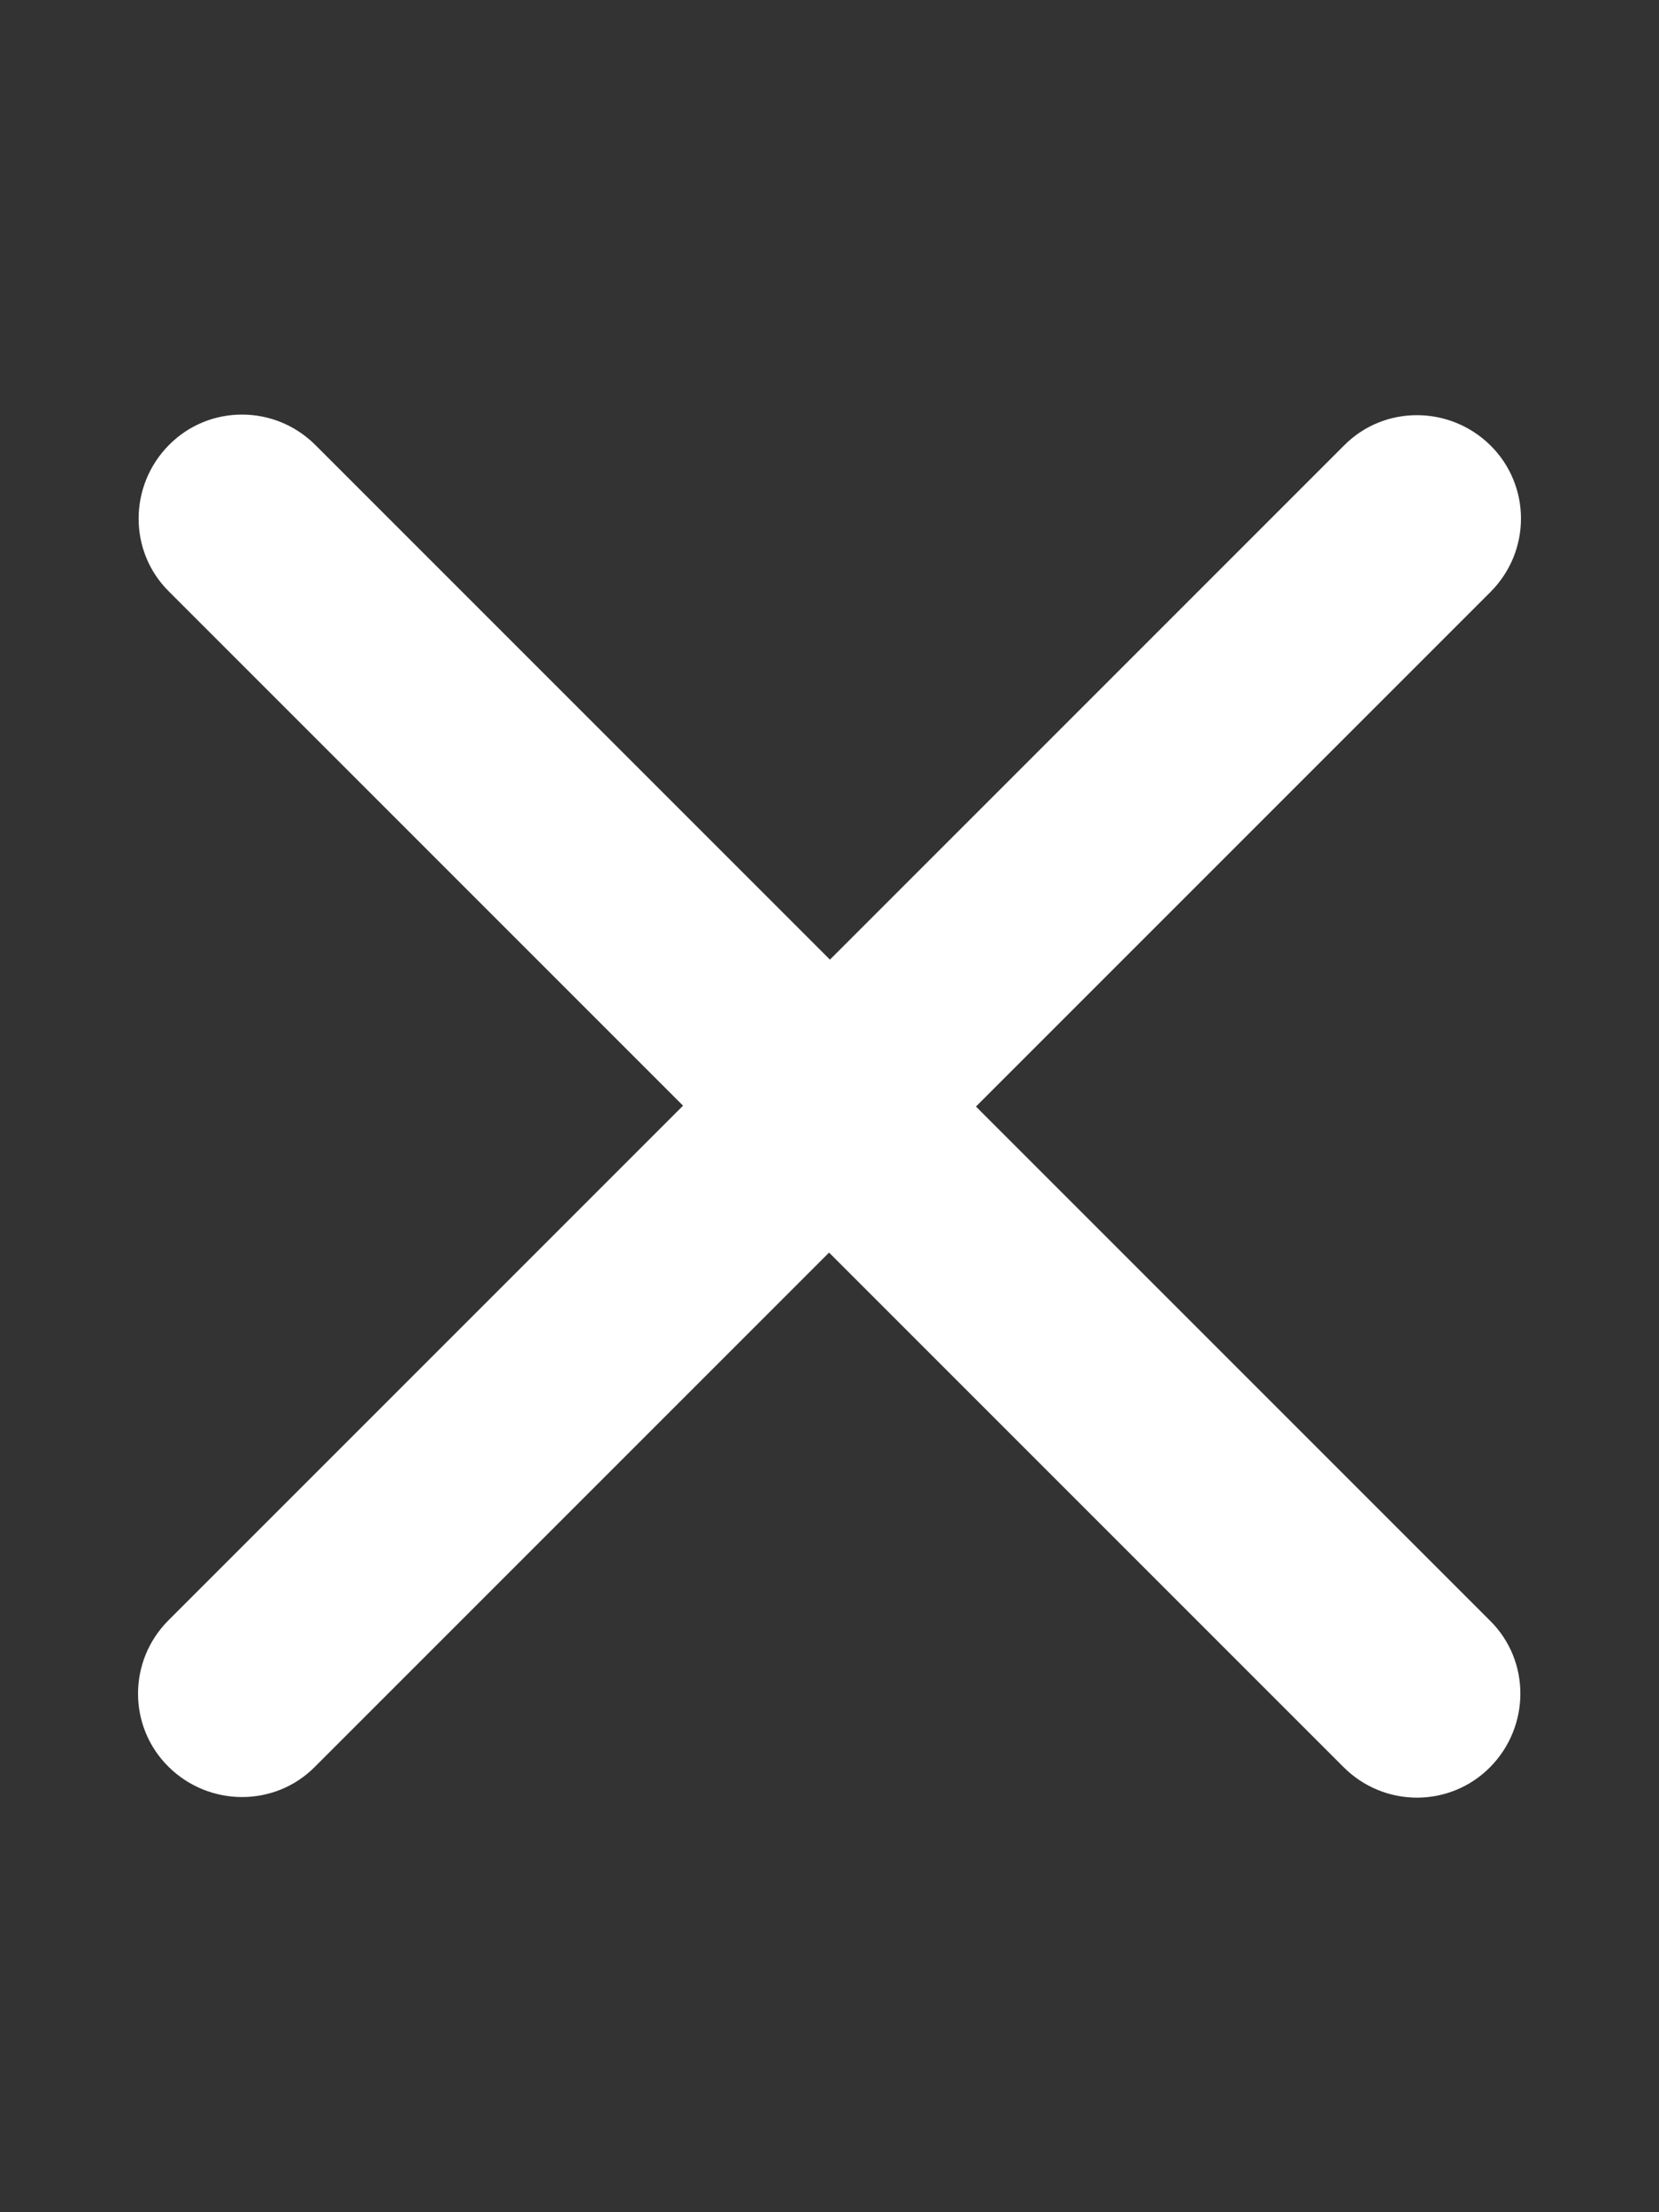 <?xml version="1.0" encoding="UTF-8"?>
<svg id="Ebene_1" xmlns="http://www.w3.org/2000/svg" version="1.1" viewBox="0 0 384 512">
  <rect x="0" y="0" width="384" height="512" fill="#333333" stroke="none"/>
  <!-- Generator: Adobe Illustrator 29.2.1, SVG Export Plug-In . SVG Version: 2.1.0 Build 116)  -->
  <defs>
    <style>
      .st0 {
        fill: #fff;
      }
    </style>
  </defs>
  <path class="st0" d="M345,137c9.4-9.4,9.4-24.6,0-33.9s-24.6-9.4-33.9,0l-119,119-119.1-119.1c-9.4-9.4-24.6-9.4-33.9,0s-9.4,24.6,0,33.9l119,119-119.1,119.1c-9.4,9.4-9.4,24.6,0,33.9,9.4,9.3,24.6,9.4,33.9,0l119-119,119.1,119.1c9.4,9.4,24.6,9.4,33.9,0s9.4-24.6,0-33.9l-119-119,119.1-119.1Z"/>
</svg>
